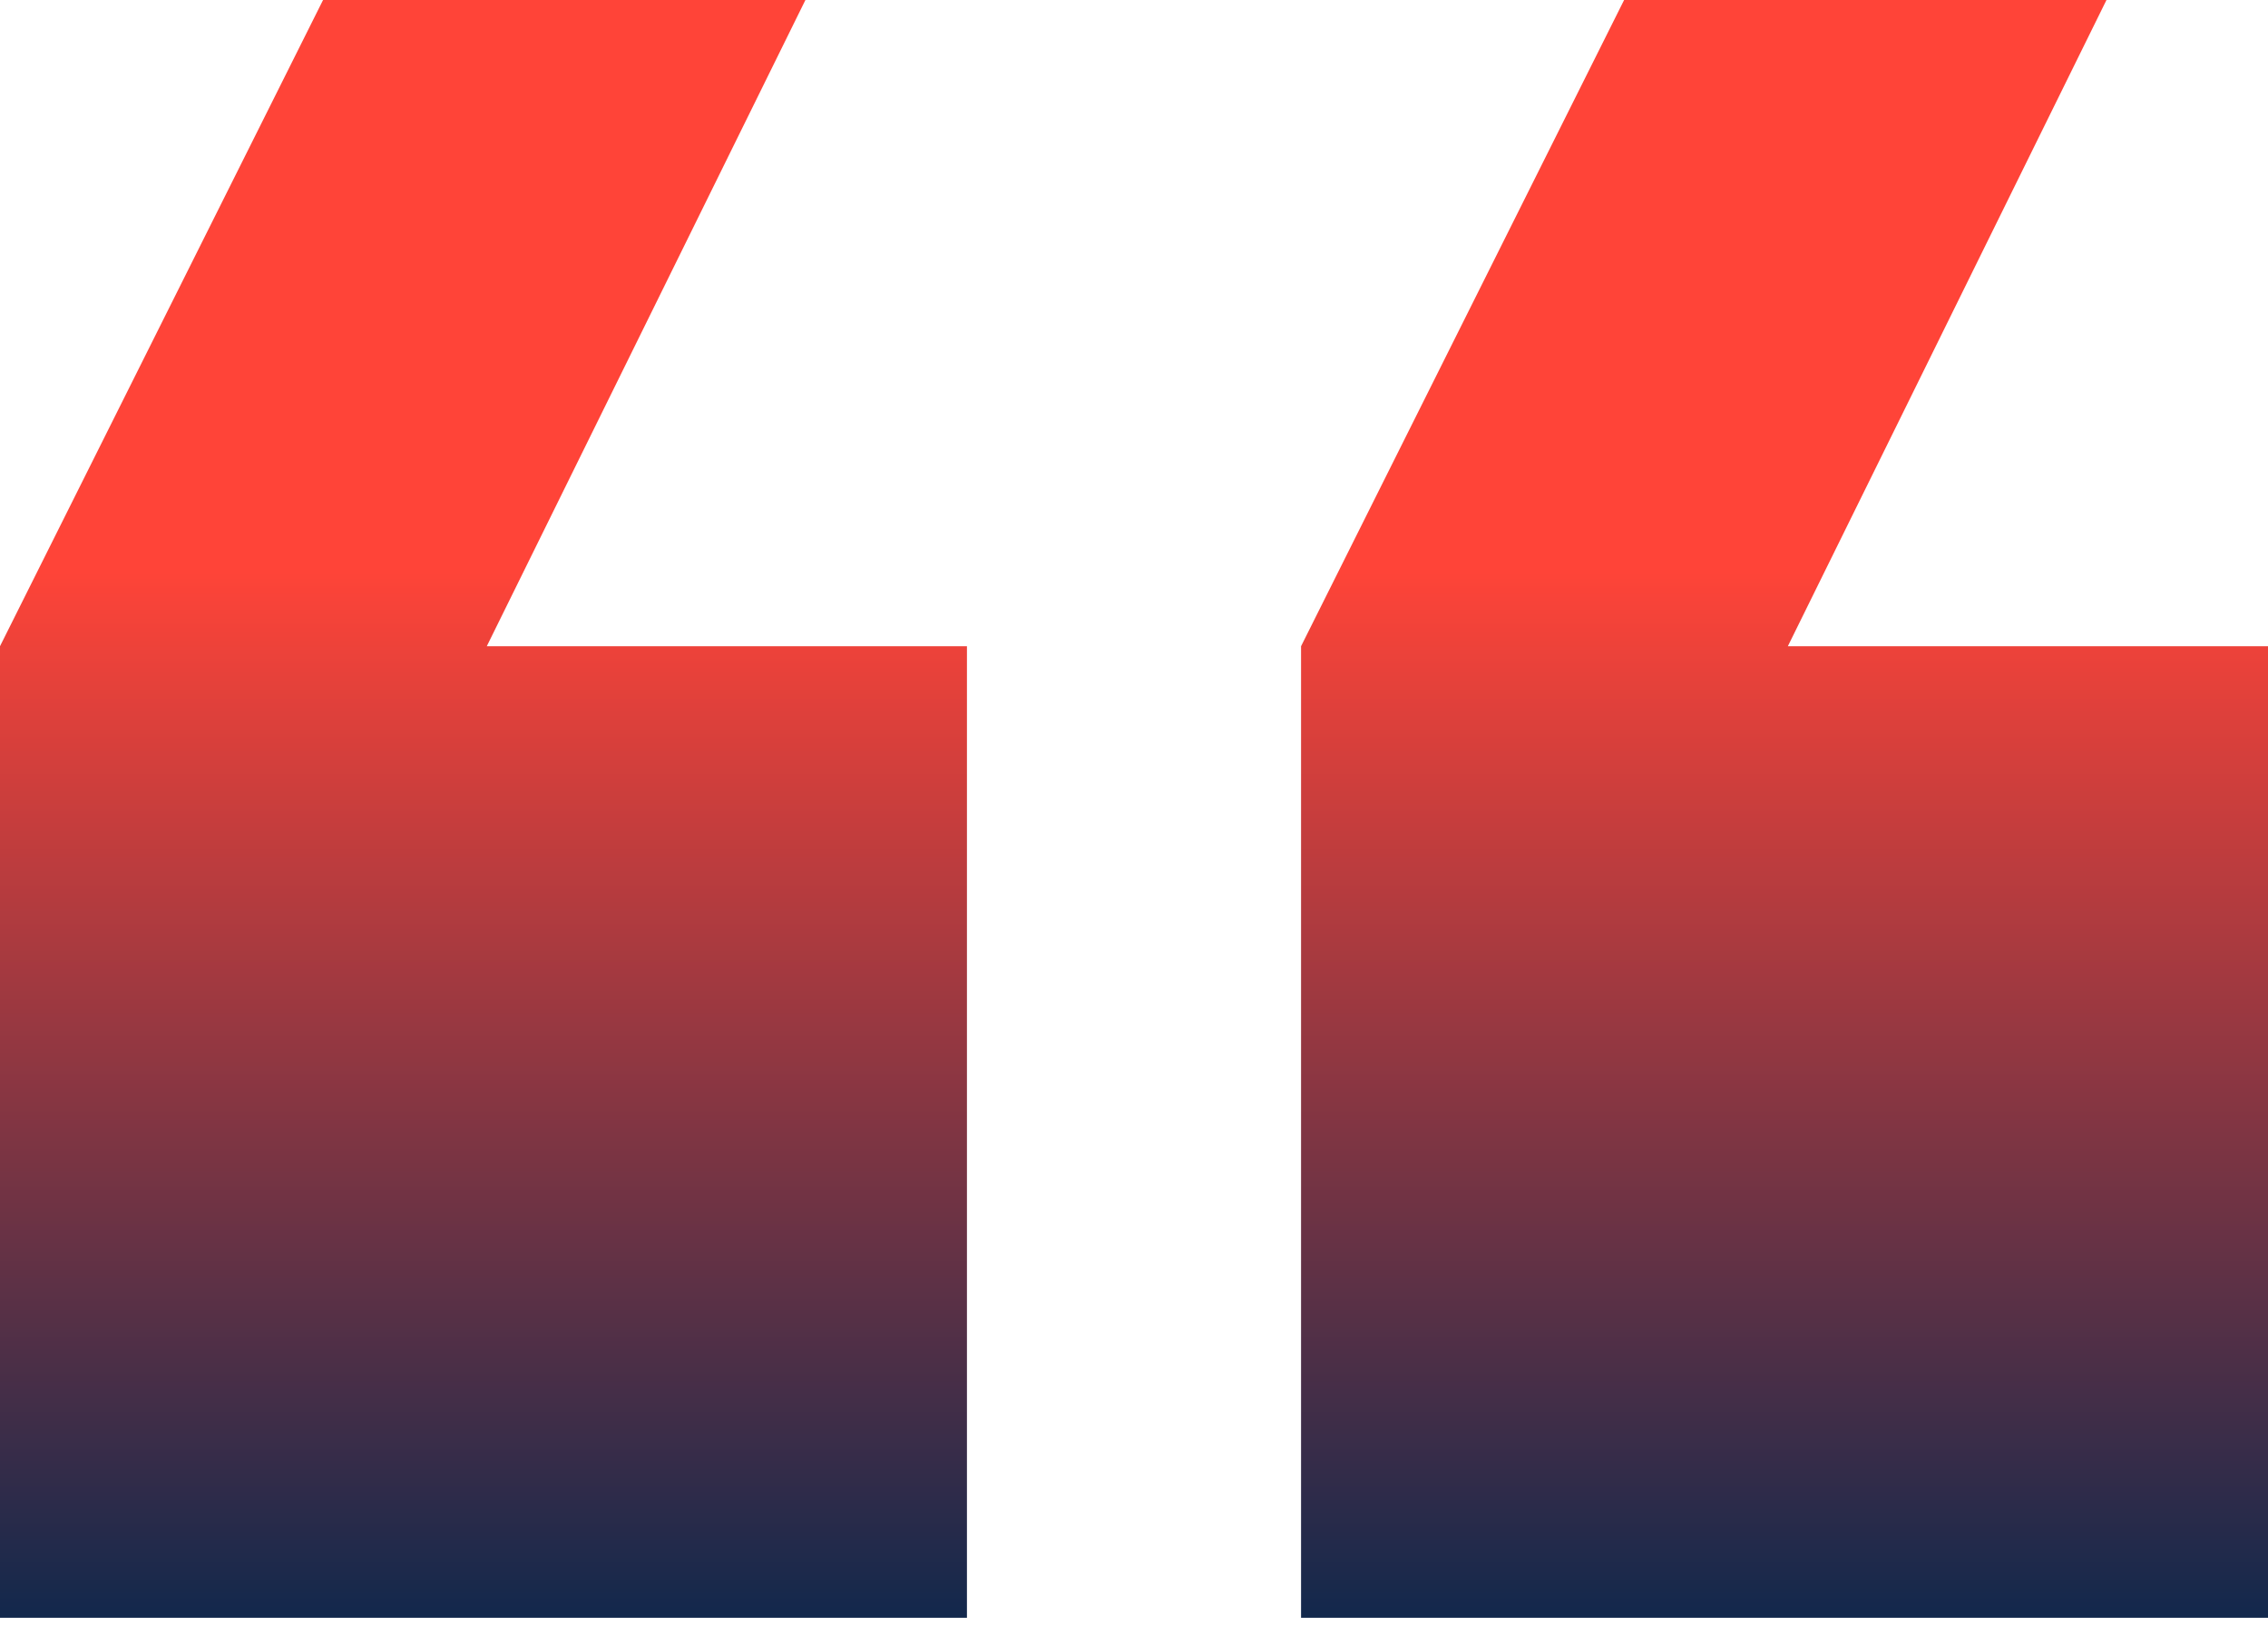 <svg width="120" height="86" viewBox="0 0 120 86" fill="none" xmlns="http://www.w3.org/2000/svg">
<path d="M68.839 85.58L120 85.58L120 34.185L94.595 34.185L111.454 -3.73998e-05L85.932 -3.51686e-05L68.839 34.185L68.839 85.58Z" fill="url(#paint0_linear_920_987)"/>
<path d="M3.8147e-06 85.58L51.161 85.58L51.161 34.185L25.756 34.185L42.615 -3.73998e-05L17.093 -3.51686e-05L-6.78407e-07 34.185L3.8147e-06 85.58Z" fill="url(#paint1_linear_920_987)"/>
<defs>
<linearGradient id="paint0_linear_920_987" x1="94.419" y1="-3.59107e-05" x2="94.419" y2="85.58" gradientUnits="userSpaceOnUse">
<stop offset="0.351" stop-color="#FF4438"/>
<stop offset="1" stop-color="#12284C"/>
</linearGradient>
<linearGradient id="paint1_linear_920_987" x1="25.581" y1="-3.59107e-05" x2="25.581" y2="85.58" gradientUnits="userSpaceOnUse">
<stop offset="0.351" stop-color="#FF4438"/>
<stop offset="1" stop-color="#12284C"/>
</linearGradient>
</defs>
</svg>
